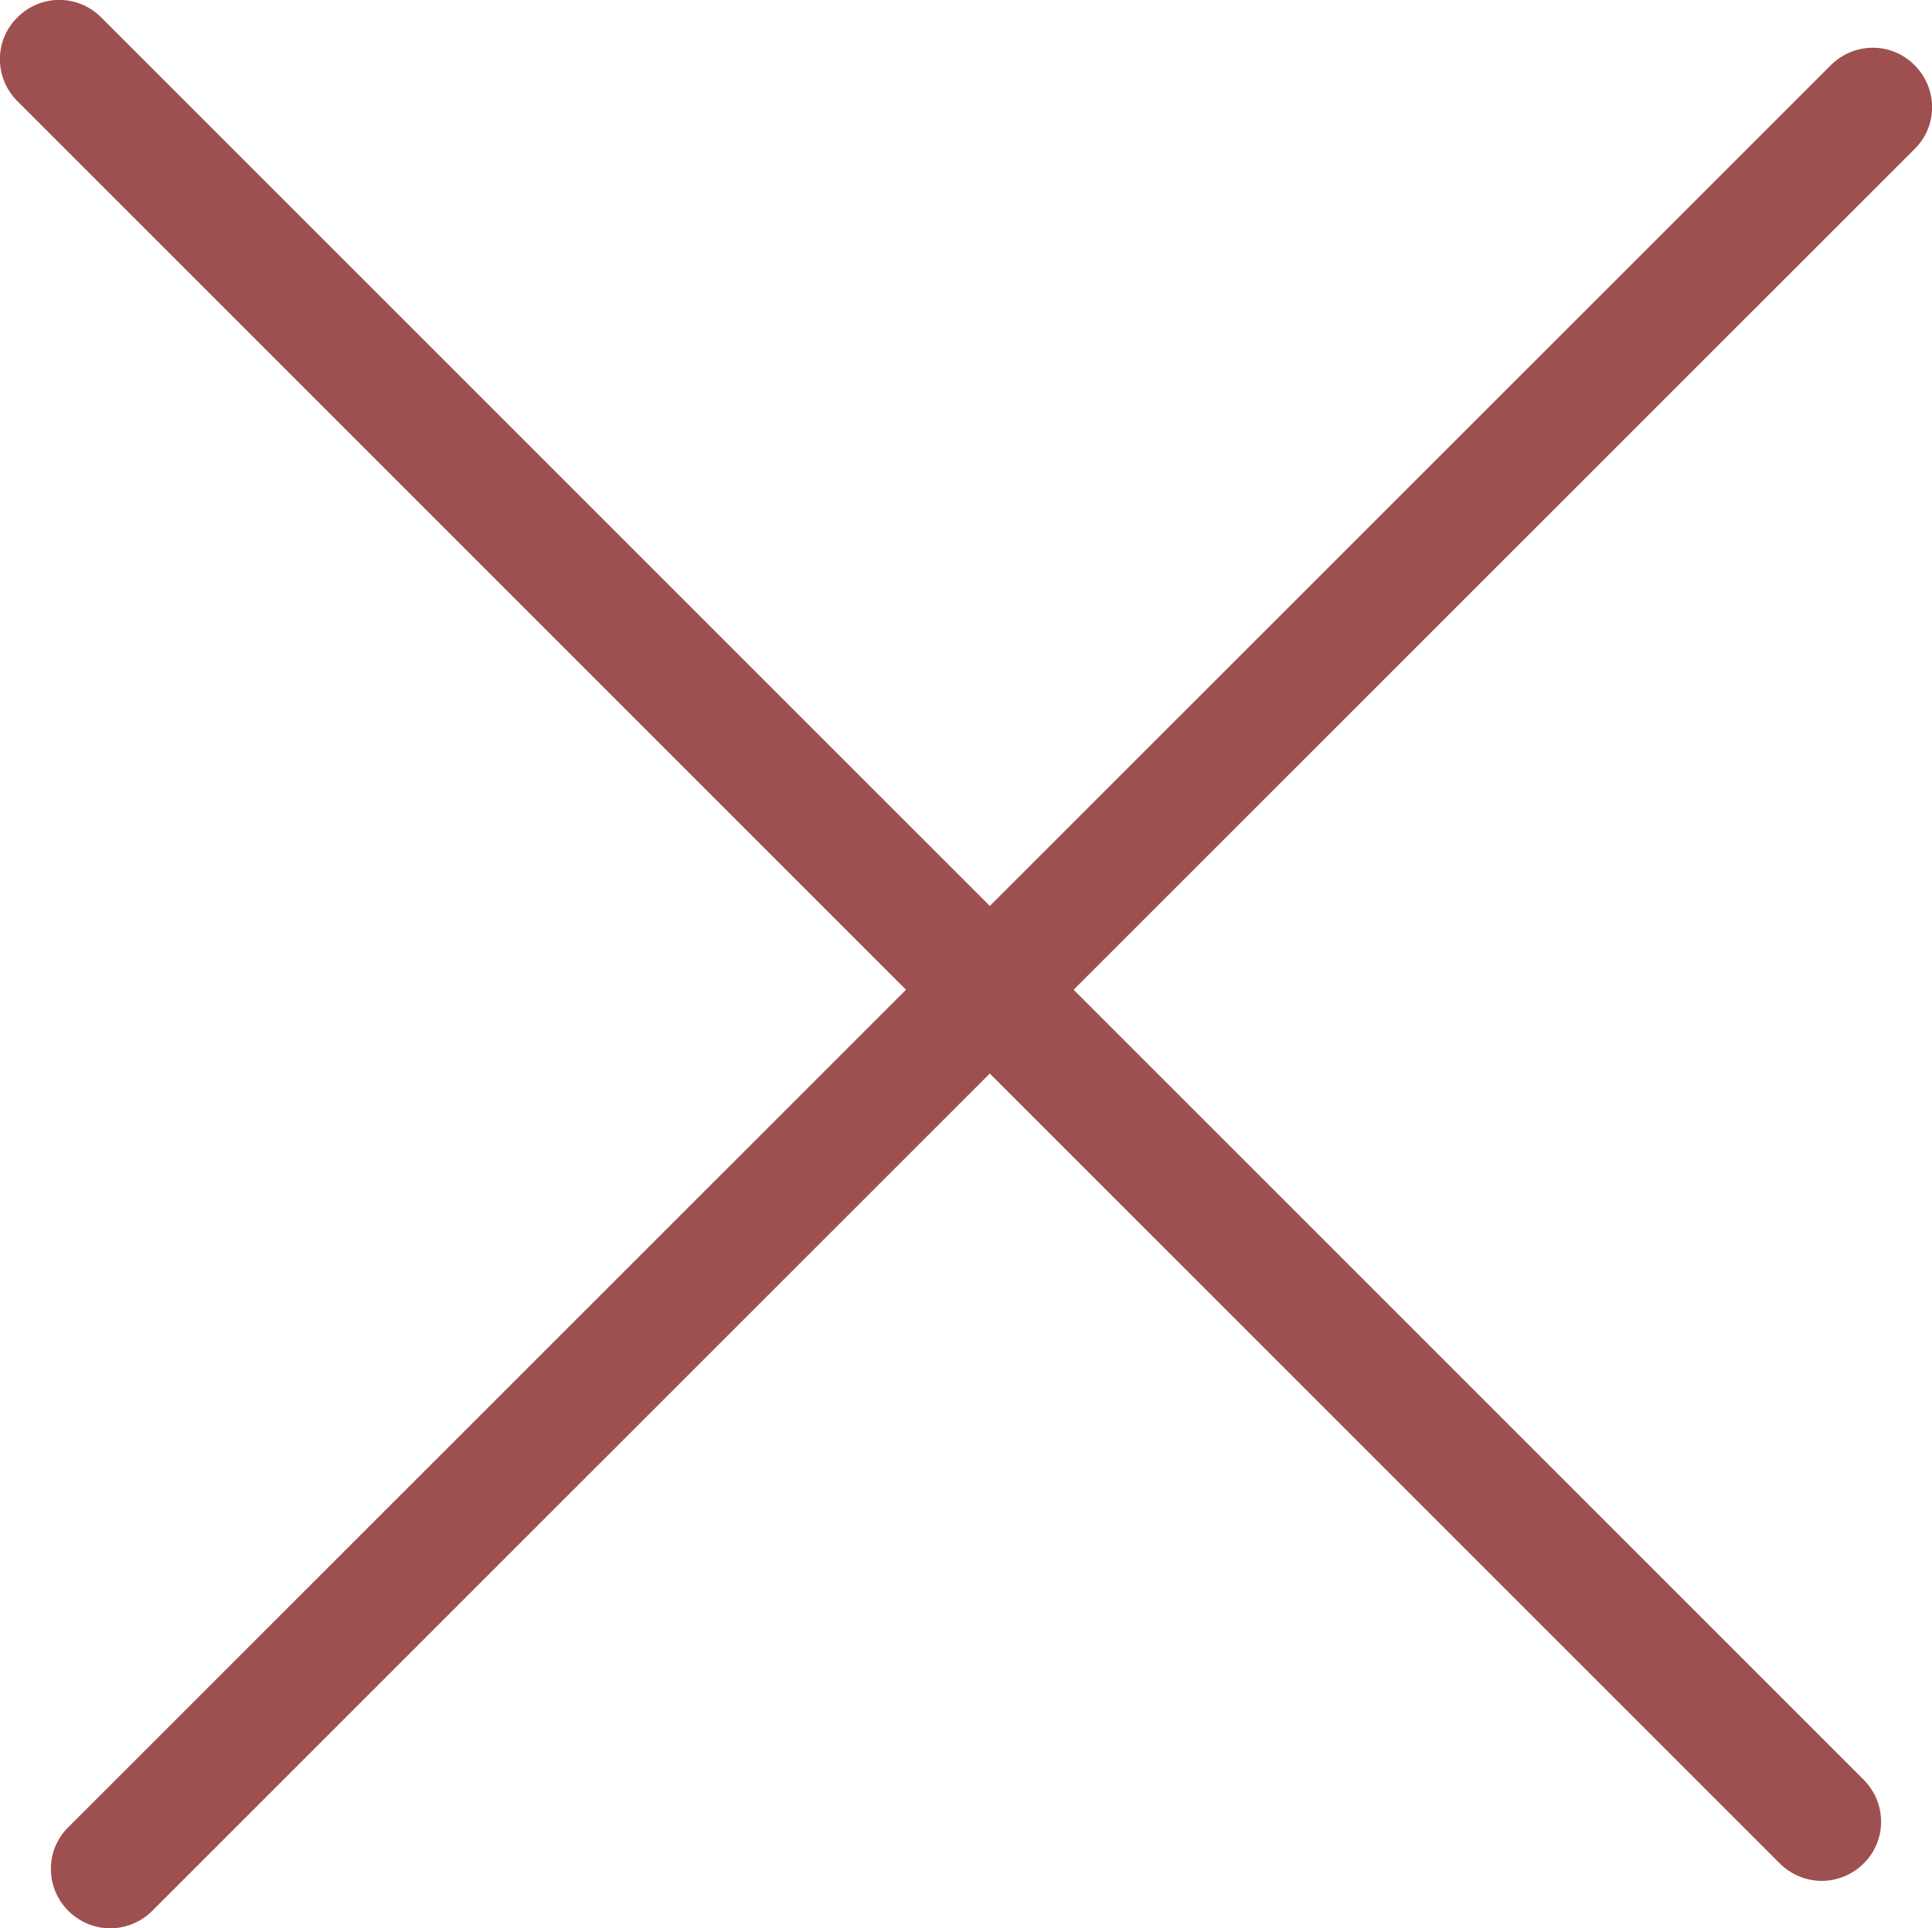 <?xml version="1.0" encoding="UTF-8"?><svg id="Layer_2" xmlns="http://www.w3.org/2000/svg" xmlns:xlink="http://www.w3.org/1999/xlink" viewBox="0 0 48.88 48.79"><defs><style>.cls-1{fill:none;}.cls-2{clip-path:url(#clippath);}.cls-3{fill:#9e5051;}</style><clipPath id="clippath"><rect class="cls-1" width="48.88" height="48.79"/></clipPath></defs><g id="Layer_1-2"><g class="cls-2"><path class="cls-3" d="M2.79,48.79c-.38,0-.77-.15-1.06-.44-.59-.59-.59-1.54,0-2.12L46.32,1.65c.59-.59,1.54-.59,2.12,0,.59,.59,.59,1.54,0,2.12L3.85,48.35c-.29,.29-.68,.44-1.06,.44Z"/><path class="cls-3" d="M46.09,47.59c-.38,0-.77-.15-1.06-.44L.44,2.56C-.15,1.97-.15,1.02,.44,.44,1.03-.15,1.97-.15,2.56,.44L47.15,45.03c.59,.59,.59,1.54,0,2.12-.29,.29-.68,.44-1.06,.44Z"/></g></g></svg>